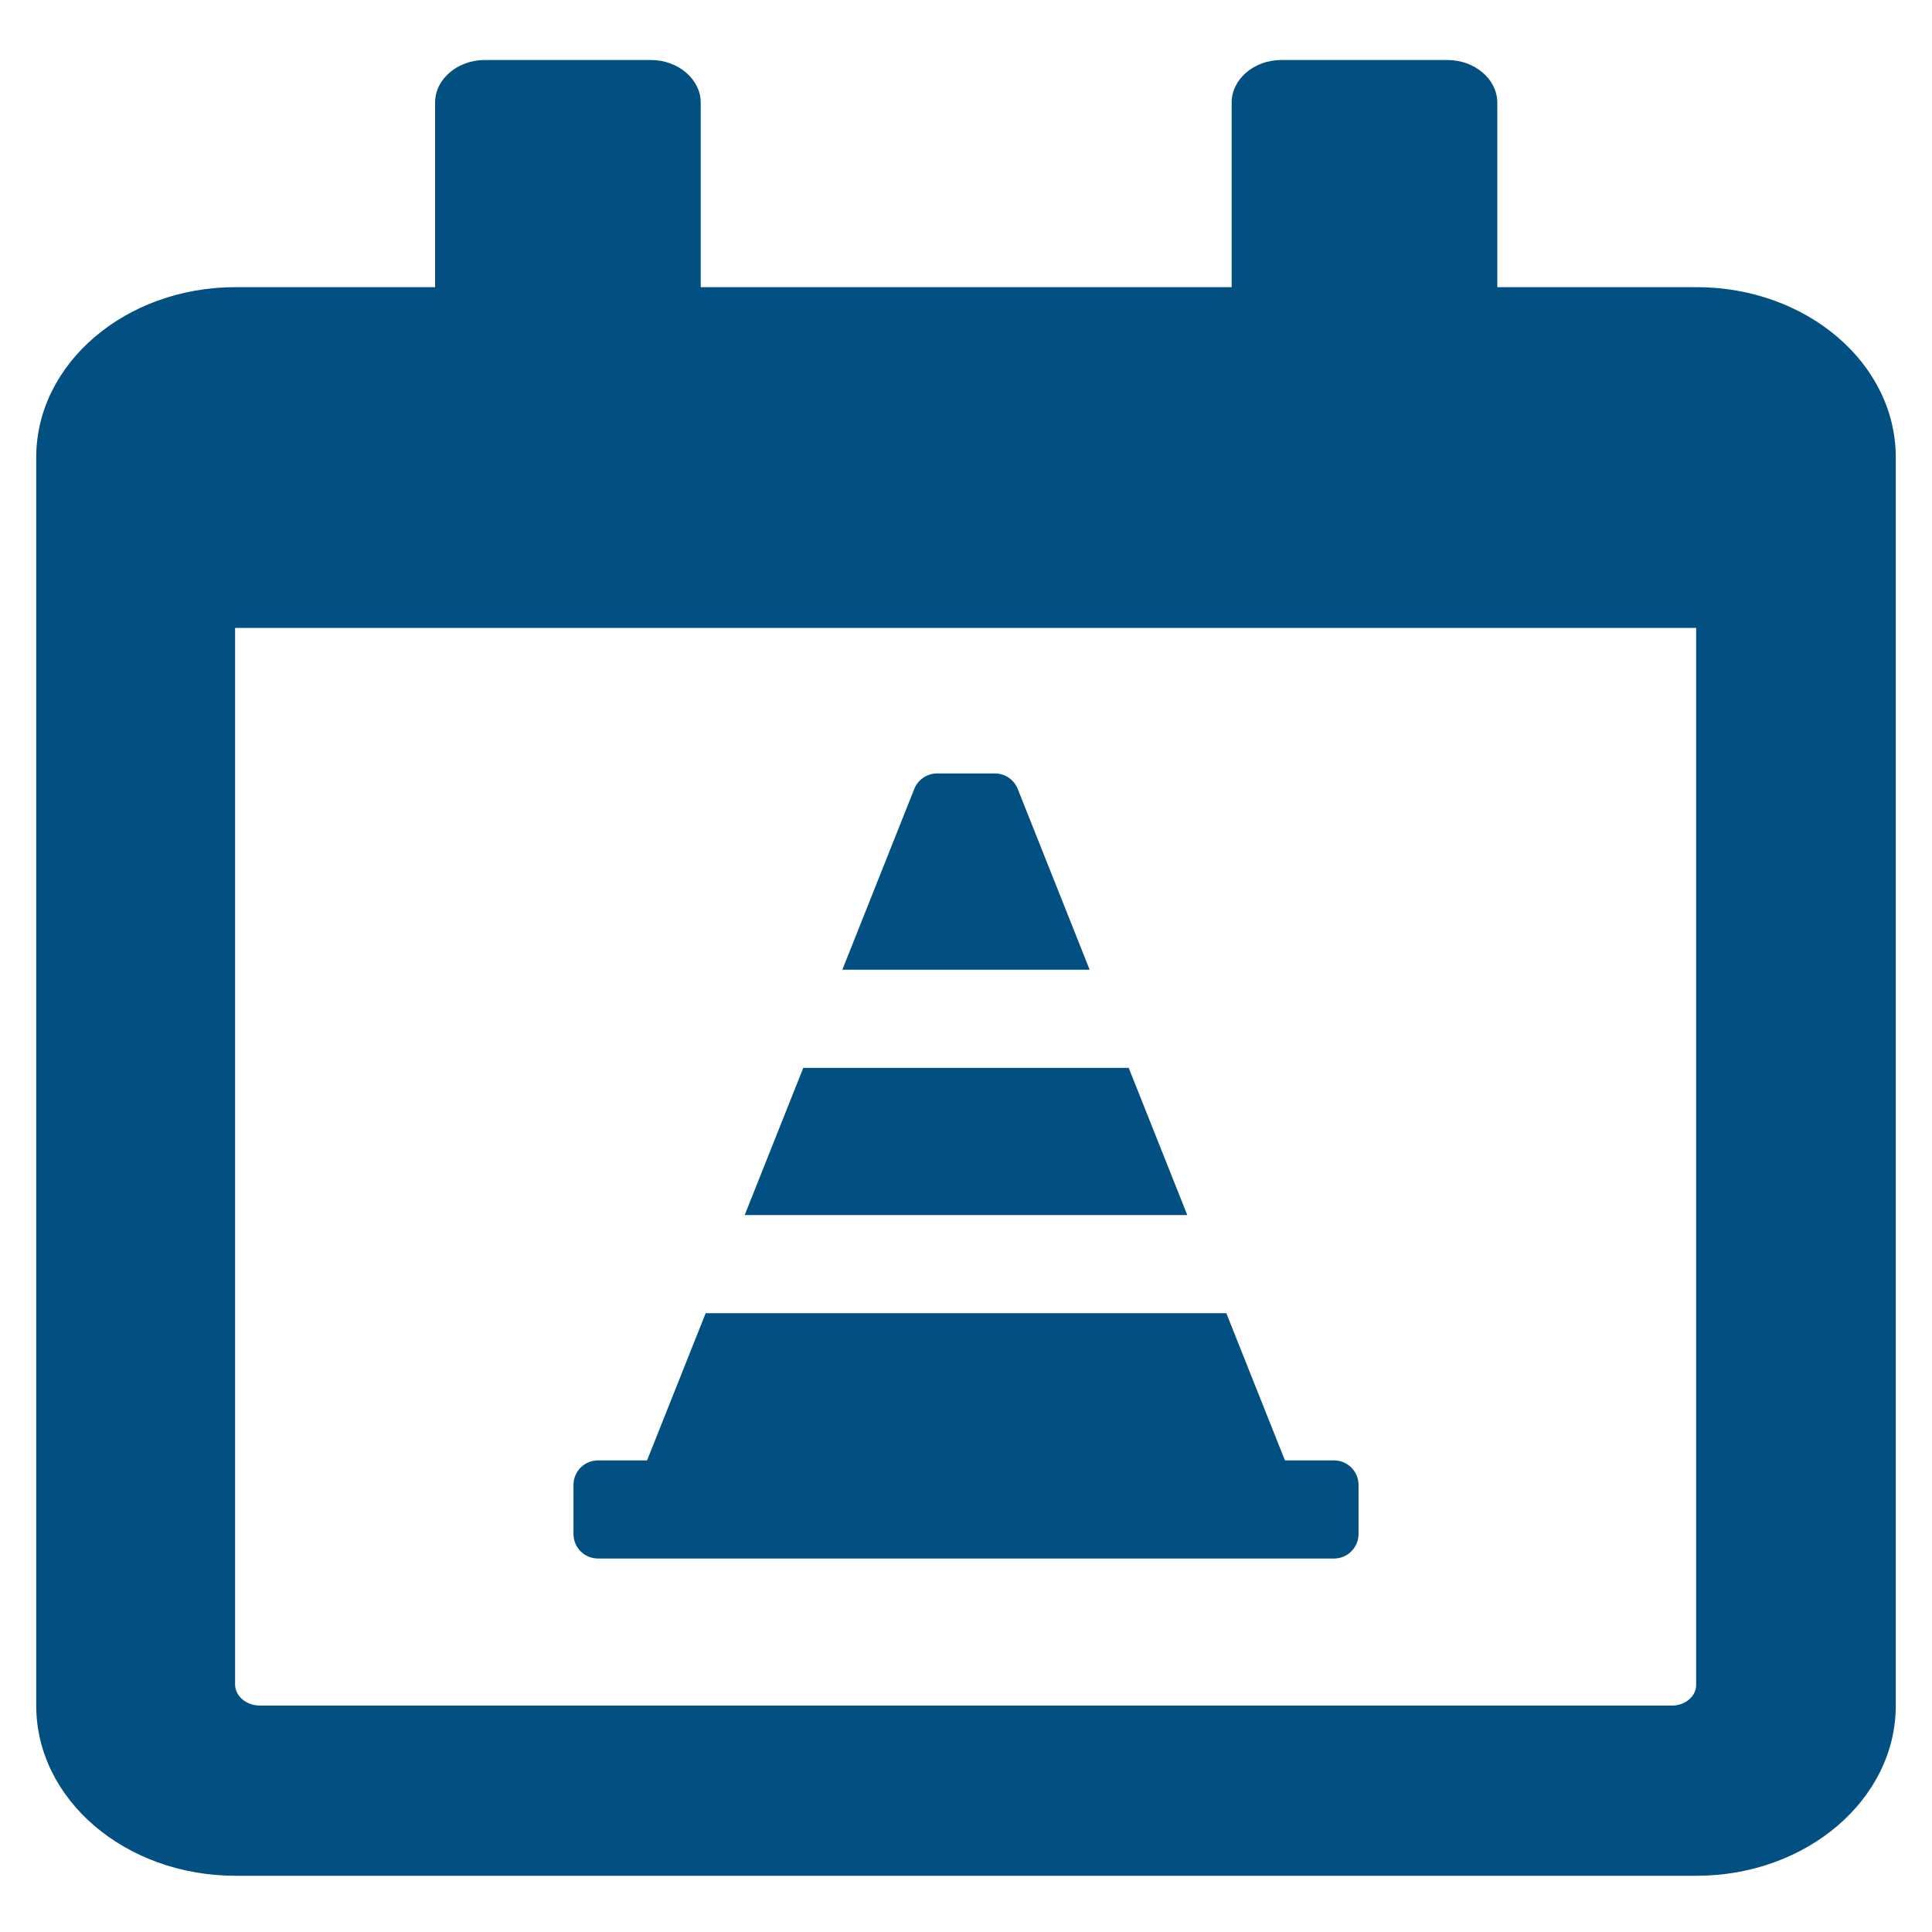 <?xml version="1.0" encoding="utf-8"?>
<!-- Generator: Adobe Illustrator 15.0.0, SVG Export Plug-In . SVG Version: 6.00 Build 0)  -->
<!DOCTYPE svg PUBLIC "-//W3C//DTD SVG 1.1//EN" "http://www.w3.org/Graphics/SVG/1.1/DTD/svg11.dtd">
<svg version="1.1" id="Camada_1" focusable="false" xmlns="http://www.w3.org/2000/svg" xmlns:xlink="http://www.w3.org/1999/xlink"
	 x="0px" y="0px" width="512px" height="512px" viewBox="0 0 512 512" enable-background="new 0 0 512 512" xml:space="preserve">
<path fill="#015081" d="M449.6,76.1h-52.8V27.2c0-6.2-6-11.3-13.2-11.3h-44c-7.3,0-13.2,5.1-13.2,11.3v48.9H185.7V27.2
	c0-6.2-6-11.3-13.2-11.3h-44c-7.3,0-13.2,5.1-13.2,11.3v48.9H62.4c-29.1,0-52.8,20.2-52.8,45.1V452c0,24.9,23.601,45.1,52.8,45.1
	h387.2c29.1,0,52.8-20.199,52.8-45.1V121.2C502.4,96.3,478.8,76.1,449.6,76.1z M443.1,452H68.9c-3.6,0-6.6-2.5-6.6-5.6v-280h387.2
	v280C449.6,449.4,446.699,452,443.1,452z"/>
<path fill="#015081" d="M299.121,282.994h-86.243l-15.526,39.01h117.292L299.121,282.994z M269.706,209.071
	c-0.986-2.473-3.38-4.096-6.042-4.096h-15.328c-2.663,0-5.056,1.623-6.042,4.096l-19.066,47.917h65.543L269.706,209.071z
	 M353.524,387.02H340.52l-15.526-39.01H187.007l-15.526,39.01h-13.003c-3.592,0-6.501,2.908-6.501,6.5v13.004
	c0,3.592,2.91,6.502,6.501,6.502h195.047c3.592,0,6.502-2.91,6.502-6.502V393.52C360.026,389.928,357.115,387.02,353.524,387.02z"/>
</svg>
